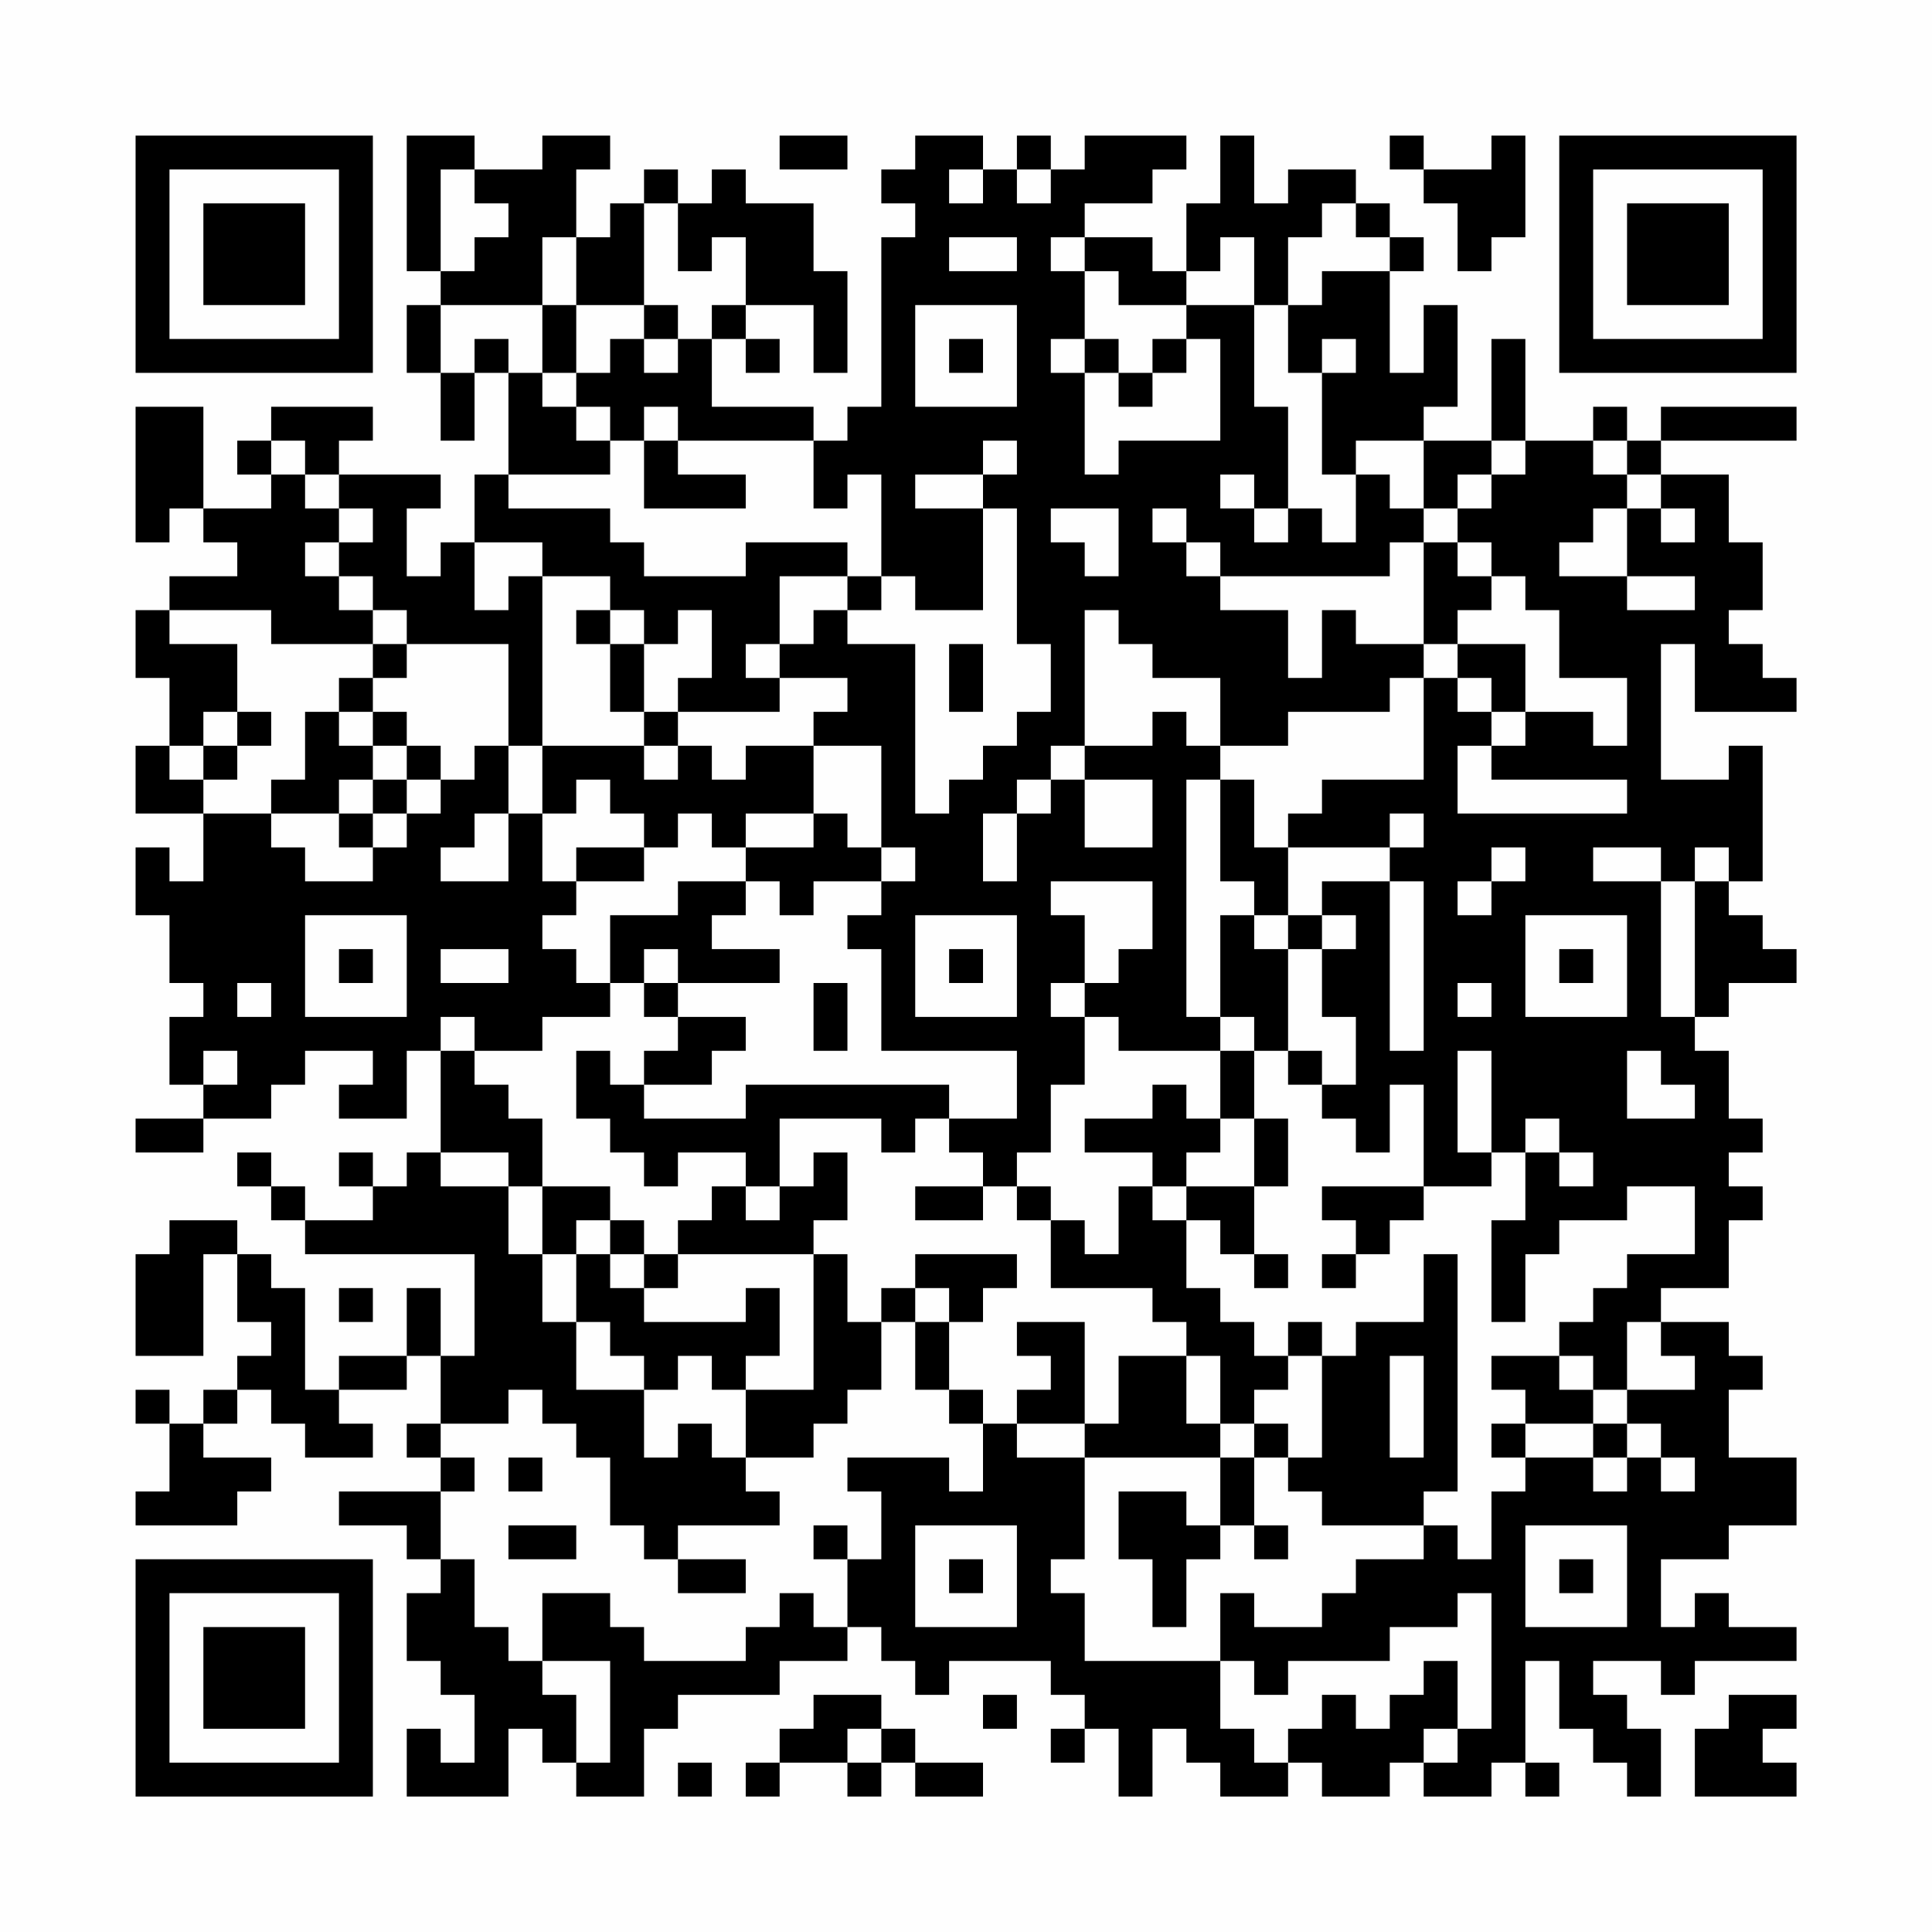 <?xml version="1.0" encoding="UTF-8"?>
<svg xmlns="http://www.w3.org/2000/svg" version="1.1" width="200" height="200" viewBox="0 0 200 200"><rect x="0" y="0" width="200" height="200" fill="#fefefe"/><g transform="scale(3.509)"><g transform="translate(4,4)"><path fill-rule="evenodd" d="M8 0L8 4L9 4L9 5L8 5L8 7L9 7L9 9L10 9L10 7L11 7L11 10L10 10L10 12L9 12L9 13L8 13L8 11L9 11L9 10L6 10L6 9L7 9L7 8L4 8L4 9L3 9L3 10L4 10L4 11L2 11L2 8L0 8L0 12L1 12L1 11L2 11L2 12L3 12L3 13L1 13L1 14L0 14L0 16L1 16L1 18L0 18L0 20L2 20L2 22L1 22L1 21L0 21L0 23L1 23L1 25L2 25L2 26L1 26L1 28L2 28L2 29L0 29L0 30L2 30L2 29L4 29L4 28L5 28L5 27L7 27L7 28L6 28L6 29L8 29L8 27L9 27L9 30L8 30L8 31L7 31L7 30L6 30L6 31L7 31L7 32L5 32L5 31L4 31L4 30L3 30L3 31L4 31L4 32L5 32L5 33L10 33L10 36L9 36L9 34L8 34L8 36L6 36L6 37L5 37L5 34L4 34L4 33L3 33L3 32L1 32L1 33L0 33L0 36L2 36L2 33L3 33L3 35L4 35L4 36L3 36L3 37L2 37L2 38L1 38L1 37L0 37L0 38L1 38L1 40L0 40L0 41L3 41L3 40L4 40L4 39L2 39L2 38L3 38L3 37L4 37L4 38L5 38L5 39L7 39L7 38L6 38L6 37L8 37L8 36L9 36L9 38L8 38L8 39L9 39L9 40L6 40L6 41L8 41L8 42L9 42L9 43L8 43L8 45L9 45L9 46L10 46L10 48L9 48L9 47L8 47L8 49L11 49L11 47L12 47L12 48L13 48L13 49L15 49L15 47L16 47L16 46L19 46L19 45L21 45L21 44L22 44L22 45L23 45L23 46L24 46L24 45L27 45L27 46L28 46L28 47L27 47L27 48L28 48L28 47L29 47L29 49L30 49L30 47L31 47L31 48L32 48L32 49L34 49L34 48L35 48L35 49L37 49L37 48L38 48L38 49L40 49L40 48L41 48L41 49L42 49L42 48L41 48L41 45L42 45L42 47L43 47L43 48L44 48L44 49L45 49L45 47L44 47L44 46L43 46L43 45L45 45L45 46L46 46L46 45L49 45L49 44L47 44L47 43L46 43L46 44L45 44L45 42L47 42L47 41L49 41L49 39L47 39L47 37L48 37L48 36L47 36L47 35L45 35L45 34L47 34L47 32L48 32L48 31L47 31L47 30L48 30L48 29L47 29L47 27L46 27L46 26L47 26L47 25L49 25L49 24L48 24L48 23L47 23L47 22L48 22L48 18L47 18L47 19L45 19L45 15L46 15L46 17L49 17L49 16L48 16L48 15L47 15L47 14L48 14L48 12L47 12L47 10L45 10L45 9L49 9L49 8L45 8L45 9L44 9L44 8L43 8L43 9L41 9L41 6L40 6L40 9L38 9L38 8L39 8L39 5L38 5L38 7L37 7L37 4L38 4L38 3L37 3L37 2L36 2L36 1L34 1L34 2L33 2L33 0L32 0L32 2L31 2L31 4L30 4L30 3L28 3L28 2L30 2L30 1L31 1L31 0L28 0L28 1L27 1L27 0L26 0L26 1L25 1L25 0L23 0L23 1L22 1L22 2L23 2L23 3L22 3L22 8L21 8L21 9L20 9L20 8L17 8L17 6L18 6L18 7L19 7L19 6L18 6L18 5L20 5L20 7L21 7L21 4L20 4L20 2L18 2L18 1L17 1L17 2L16 2L16 1L15 1L15 2L14 2L14 3L13 3L13 1L14 1L14 0L12 0L12 1L10 1L10 0ZM19 0L19 1L21 1L21 0ZM37 0L37 1L38 1L38 2L39 2L39 4L40 4L40 3L41 3L41 0L40 0L40 1L38 1L38 0ZM9 1L9 4L10 4L10 3L11 3L11 2L10 2L10 1ZM24 1L24 2L25 2L25 1ZM26 1L26 2L27 2L27 1ZM15 2L15 5L13 5L13 3L12 3L12 5L9 5L9 7L10 7L10 6L11 6L11 7L12 7L12 8L13 8L13 9L14 9L14 10L11 10L11 11L14 11L14 12L15 12L15 13L18 13L18 12L21 12L21 13L19 13L19 15L18 15L18 16L19 16L19 17L16 17L16 16L17 16L17 14L16 14L16 15L15 15L15 14L14 14L14 13L12 13L12 12L10 12L10 14L11 14L11 13L12 13L12 18L11 18L11 15L8 15L8 14L7 14L7 13L6 13L6 12L7 12L7 11L6 11L6 10L5 10L5 9L4 9L4 10L5 10L5 11L6 11L6 12L5 12L5 13L6 13L6 14L7 14L7 15L4 15L4 14L1 14L1 15L3 15L3 17L2 17L2 18L1 18L1 19L2 19L2 20L4 20L4 21L5 21L5 22L7 22L7 21L8 21L8 20L9 20L9 19L10 19L10 18L11 18L11 20L10 20L10 21L9 21L9 22L11 22L11 20L12 20L12 22L13 22L13 23L12 23L12 24L13 24L13 25L14 25L14 26L12 26L12 27L10 27L10 26L9 26L9 27L10 27L10 28L11 28L11 29L12 29L12 31L11 31L11 30L9 30L9 31L11 31L11 33L12 33L12 35L13 35L13 37L15 37L15 39L16 39L16 38L17 38L17 39L18 39L18 40L19 40L19 41L16 41L16 42L15 42L15 41L14 41L14 39L13 39L13 38L12 38L12 37L11 37L11 38L9 38L9 39L10 39L10 40L9 40L9 42L10 42L10 44L11 44L11 45L12 45L12 46L13 46L13 48L14 48L14 45L12 45L12 43L14 43L14 44L15 44L15 45L18 45L18 44L19 44L19 43L20 43L20 44L21 44L21 42L22 42L22 40L21 40L21 39L24 39L24 40L25 40L25 38L26 38L26 39L28 39L28 42L27 42L27 43L28 43L28 45L32 45L32 47L33 47L33 48L34 48L34 47L35 47L35 46L36 46L36 47L37 47L37 46L38 46L38 45L39 45L39 47L38 47L38 48L39 48L39 47L40 47L40 43L39 43L39 44L37 44L37 45L34 45L34 46L33 46L33 45L32 45L32 43L33 43L33 44L35 44L35 43L36 43L36 42L38 42L38 41L39 41L39 42L40 42L40 40L41 40L41 39L43 39L43 40L44 40L44 39L45 39L45 40L46 40L46 39L45 39L45 38L44 38L44 37L46 37L46 36L45 36L45 35L44 35L44 37L43 37L43 36L42 36L42 35L43 35L43 34L44 34L44 33L46 33L46 31L44 31L44 32L42 32L42 33L41 33L41 35L40 35L40 32L41 32L41 30L42 30L42 31L43 31L43 30L42 30L42 29L41 29L41 30L40 30L40 27L39 27L39 30L40 30L40 31L38 31L38 28L37 28L37 30L36 30L36 29L35 29L35 28L36 28L36 26L35 26L35 24L36 24L36 23L35 23L35 22L37 22L37 27L38 27L38 22L37 22L37 21L38 21L38 20L37 20L37 21L34 21L34 20L35 20L35 19L38 19L38 16L39 16L39 17L40 17L40 18L39 18L39 20L44 20L44 19L40 19L40 18L41 18L41 17L43 17L43 18L44 18L44 16L42 16L42 14L41 14L41 13L40 13L40 12L39 12L39 11L40 11L40 10L41 10L41 9L40 9L40 10L39 10L39 11L38 11L38 9L36 9L36 10L35 10L35 7L36 7L36 6L35 6L35 7L34 7L34 5L35 5L35 4L37 4L37 3L36 3L36 2L35 2L35 3L34 3L34 5L33 5L33 3L32 3L32 4L31 4L31 5L29 5L29 4L28 4L28 3L27 3L27 4L28 4L28 6L27 6L27 7L28 7L28 10L29 10L29 9L32 9L32 6L31 6L31 5L33 5L33 8L34 8L34 11L33 11L33 10L32 10L32 11L33 11L33 12L34 12L34 11L35 11L35 12L36 12L36 10L37 10L37 11L38 11L38 12L37 12L37 13L32 13L32 12L31 12L31 11L30 11L30 12L31 12L31 13L32 13L32 14L34 14L34 16L35 16L35 14L36 14L36 15L38 15L38 16L37 16L37 17L34 17L34 18L32 18L32 16L30 16L30 15L29 15L29 14L28 14L28 18L27 18L27 19L26 19L26 20L25 20L25 22L26 22L26 20L27 20L27 19L28 19L28 21L30 21L30 19L28 19L28 18L30 18L30 17L31 17L31 18L32 18L32 19L31 19L31 26L32 26L32 27L29 27L29 26L28 26L28 25L29 25L29 24L30 24L30 22L27 22L27 23L28 23L28 25L27 25L27 26L28 26L28 28L27 28L27 30L26 30L26 31L25 31L25 30L24 30L24 29L26 29L26 27L22 27L22 24L21 24L21 23L22 23L22 22L23 22L23 21L22 21L22 18L20 18L20 17L21 17L21 16L19 16L19 15L20 15L20 14L21 14L21 15L23 15L23 20L24 20L24 19L25 19L25 18L26 18L26 17L27 17L27 15L26 15L26 11L25 11L25 10L26 10L26 9L25 9L25 10L23 10L23 11L25 11L25 14L23 14L23 13L22 13L22 10L21 10L21 11L20 11L20 9L16 9L16 8L15 8L15 9L14 9L14 8L13 8L13 7L14 7L14 6L15 6L15 7L16 7L16 6L17 6L17 5L18 5L18 3L17 3L17 4L16 4L16 2ZM24 3L24 4L26 4L26 3ZM12 5L12 7L13 7L13 5ZM15 5L15 6L16 6L16 5ZM23 5L23 8L26 8L26 5ZM24 6L24 7L25 7L25 6ZM28 6L28 7L29 7L29 8L30 8L30 7L31 7L31 6L30 6L30 7L29 7L29 6ZM15 9L15 11L18 11L18 10L16 10L16 9ZM43 9L43 10L44 10L44 11L43 11L43 12L42 12L42 13L44 13L44 14L46 14L46 13L44 13L44 11L45 11L45 12L46 12L46 11L45 11L45 10L44 10L44 9ZM27 11L27 12L28 12L28 13L29 13L29 11ZM38 12L38 15L39 15L39 16L40 16L40 17L41 17L41 15L39 15L39 14L40 14L40 13L39 13L39 12ZM21 13L21 14L22 14L22 13ZM13 14L13 15L14 15L14 17L15 17L15 18L12 18L12 20L13 20L13 19L14 19L14 20L15 20L15 21L13 21L13 22L15 22L15 21L16 21L16 20L17 20L17 21L18 21L18 22L16 22L16 23L14 23L14 25L15 25L15 26L16 26L16 27L15 27L15 28L14 28L14 27L13 27L13 29L14 29L14 30L15 30L15 31L16 31L16 30L18 30L18 31L17 31L17 32L16 32L16 33L15 33L15 32L14 32L14 31L12 31L12 33L13 33L13 35L14 35L14 36L15 36L15 37L16 37L16 36L17 36L17 37L18 37L18 39L20 39L20 38L21 38L21 37L22 37L22 35L23 35L23 37L24 37L24 38L25 38L25 37L24 37L24 35L25 35L25 34L26 34L26 33L23 33L23 34L22 34L22 35L21 35L21 33L20 33L20 32L21 32L21 30L20 30L20 31L19 31L19 29L22 29L22 30L23 30L23 29L24 29L24 28L18 28L18 29L15 29L15 28L17 28L17 27L18 27L18 26L16 26L16 25L19 25L19 24L17 24L17 23L18 23L18 22L19 22L19 23L20 23L20 22L22 22L22 21L21 21L21 20L20 20L20 18L18 18L18 19L17 19L17 18L16 18L16 17L15 17L15 15L14 15L14 14ZM7 15L7 16L6 16L6 17L5 17L5 19L4 19L4 20L6 20L6 21L7 21L7 20L8 20L8 19L9 19L9 18L8 18L8 17L7 17L7 16L8 16L8 15ZM24 15L24 17L25 17L25 15ZM3 17L3 18L2 18L2 19L3 19L3 18L4 18L4 17ZM6 17L6 18L7 18L7 19L6 19L6 20L7 20L7 19L8 19L8 18L7 18L7 17ZM15 18L15 19L16 19L16 18ZM32 19L32 22L33 22L33 23L32 23L32 26L33 26L33 27L32 27L32 29L31 29L31 28L30 28L30 29L28 29L28 30L30 30L30 31L29 31L29 33L28 33L28 32L27 32L27 31L26 31L26 32L27 32L27 34L30 34L30 35L31 35L31 36L29 36L29 38L28 38L28 35L26 35L26 36L27 36L27 37L26 37L26 38L28 38L28 39L32 39L32 41L31 41L31 40L29 40L29 42L30 42L30 44L31 44L31 42L32 42L32 41L33 41L33 42L34 42L34 41L33 41L33 39L34 39L34 40L35 40L35 41L38 41L38 40L39 40L39 33L38 33L38 35L36 35L36 36L35 36L35 35L34 35L34 36L33 36L33 35L32 35L32 34L31 34L31 32L32 32L32 33L33 33L33 34L34 34L34 33L33 33L33 31L34 31L34 29L33 29L33 27L34 27L34 28L35 28L35 27L34 27L34 24L35 24L35 23L34 23L34 21L33 21L33 19ZM18 20L18 21L20 21L20 20ZM40 21L40 22L39 22L39 23L40 23L40 22L41 22L41 21ZM43 21L43 22L45 22L45 26L46 26L46 22L47 22L47 21L46 21L46 22L45 22L45 21ZM5 23L5 26L8 26L8 23ZM23 23L23 26L26 26L26 23ZM33 23L33 24L34 24L34 23ZM41 23L41 26L44 26L44 23ZM6 24L6 25L7 25L7 24ZM9 24L9 25L11 25L11 24ZM15 24L15 25L16 25L16 24ZM24 24L24 25L25 25L25 24ZM42 24L42 25L43 25L43 24ZM3 25L3 26L4 26L4 25ZM20 25L20 27L21 27L21 25ZM39 25L39 26L40 26L40 25ZM2 27L2 28L3 28L3 27ZM44 27L44 29L46 29L46 28L45 28L45 27ZM32 29L32 30L31 30L31 31L30 31L30 32L31 32L31 31L33 31L33 29ZM18 31L18 32L19 32L19 31ZM23 31L23 32L25 32L25 31ZM35 31L35 32L36 32L36 33L35 33L35 34L36 34L36 33L37 33L37 32L38 32L38 31ZM13 32L13 33L14 33L14 34L15 34L15 35L18 35L18 34L19 34L19 36L18 36L18 37L20 37L20 33L16 33L16 34L15 34L15 33L14 33L14 32ZM6 34L6 35L7 35L7 34ZM23 34L23 35L24 35L24 34ZM31 36L31 38L32 38L32 39L33 39L33 38L34 38L34 39L35 39L35 36L34 36L34 37L33 37L33 38L32 38L32 36ZM37 36L37 39L38 39L38 36ZM40 36L40 37L41 37L41 38L40 38L40 39L41 39L41 38L43 38L43 39L44 39L44 38L43 38L43 37L42 37L42 36ZM11 39L11 40L12 40L12 39ZM11 41L11 42L13 42L13 41ZM20 41L20 42L21 42L21 41ZM23 41L23 44L26 44L26 41ZM41 41L41 44L44 44L44 41ZM16 42L16 43L18 43L18 42ZM24 42L24 43L25 43L25 42ZM42 42L42 43L43 43L43 42ZM20 46L20 47L19 47L19 48L18 48L18 49L19 49L19 48L21 48L21 49L22 49L22 48L23 48L23 49L25 49L25 48L23 48L23 47L22 47L22 46ZM25 46L25 47L26 47L26 46ZM47 46L47 47L46 47L46 49L49 49L49 48L48 48L48 47L49 47L49 46ZM21 47L21 48L22 48L22 47ZM16 48L16 49L17 49L17 48ZM0 0L0 7L7 7L7 0ZM1 1L1 6L6 6L6 1ZM2 2L2 5L5 5L5 2ZM42 0L42 7L49 7L49 0ZM43 1L43 6L48 6L48 1ZM44 2L44 5L47 5L47 2ZM0 42L0 49L7 49L7 42ZM1 43L1 48L6 48L6 43ZM2 44L2 47L5 47L5 44Z" fill="#000000"/></g></g></svg>

